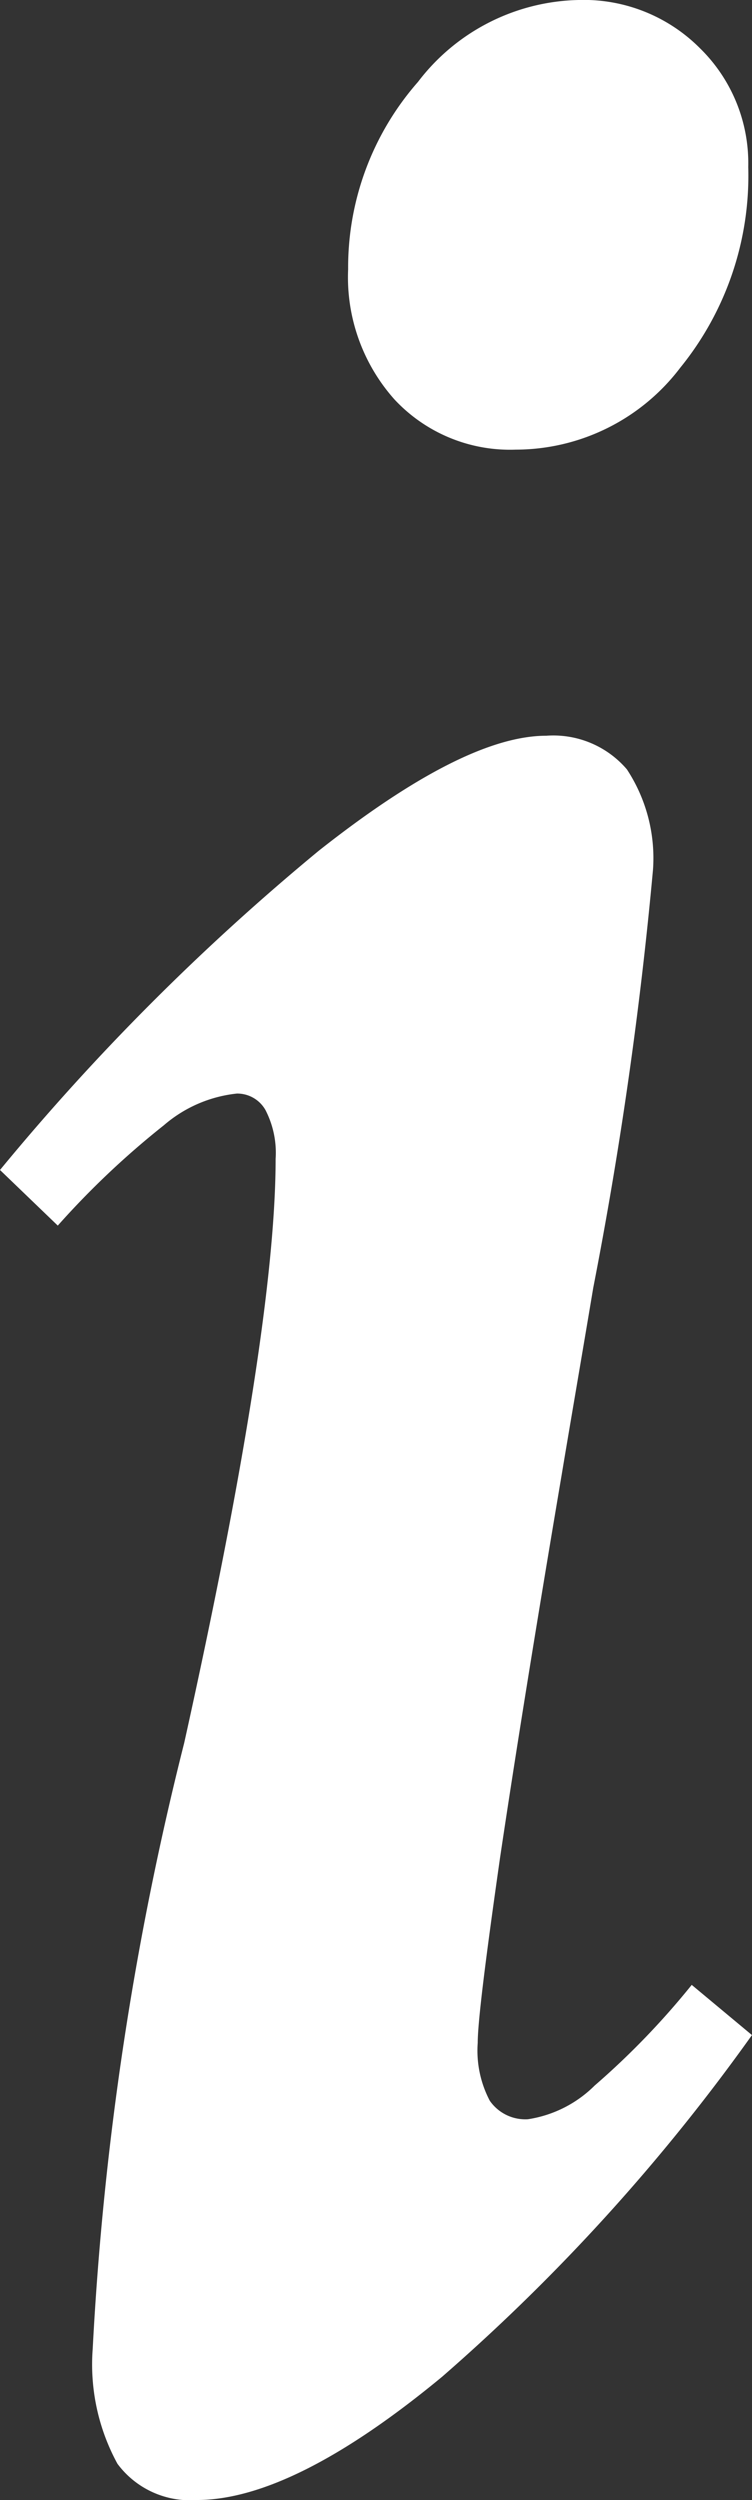 <svg xmlns="http://www.w3.org/2000/svg" width="16.231" height="53.939" viewBox="0 0 16.231 53.939">
  <rect x="0" y="0" width="16.231" height="53.939" fill="#333333" stroke="none"/>
  <path id="Path_643" data-name="Path 643" d="M325.489,433.646a3.54,3.54,0,0,1,2.619,1.041,3.47,3.47,0,0,1,1.042,2.562,6.57,6.57,0,0,1-1.467,4.33,4.461,4.461,0,0,1-3.55,1.768,3.407,3.407,0,0,1-2.619-1.083,3.961,3.961,0,0,1-1-2.808,6.068,6.068,0,0,1,1.508-4.043A4.47,4.47,0,0,1,325.489,433.646Zm2.441,42.825,1.3,1.083a42.255,42.255,0,0,1-6.689,7.373c-2.138,1.768-3.908,2.658-5.292,2.658a1.948,1.948,0,0,1-1.714-.782,4.471,4.471,0,0,1-.534-2.48,67.7,67.7,0,0,1,1.975-13.073c1.316-5.935,1.973-10.142,1.973-12.6a2.009,2.009,0,0,0-.219-1.054.7.7,0,0,0-.616-.356,2.872,2.872,0,0,0-1.577.684,18.176,18.176,0,0,0-2.29,2.165L313,458.889A50.732,50.732,0,0,1,319.882,452c2.1-1.658,3.728-2.48,4.909-2.48a2.088,2.088,0,0,1,1.74.726,3.49,3.49,0,0,1,.563,2.165,89.893,89.893,0,0,1-1.289,9.017c-.287,1.713-.521,3.069-.685,4.056q-.841,4.976-1.33,8.264c-.313,2.194-.479,3.523-.479,3.974a2.321,2.321,0,0,0,.26,1.248.933.933,0,0,0,.823.4,2.594,2.594,0,0,0,1.44-.726A16.869,16.869,0,0,0,327.93,476.471Z" transform="translate(-313 -433.646)" fill="#fff"/>
</svg>
